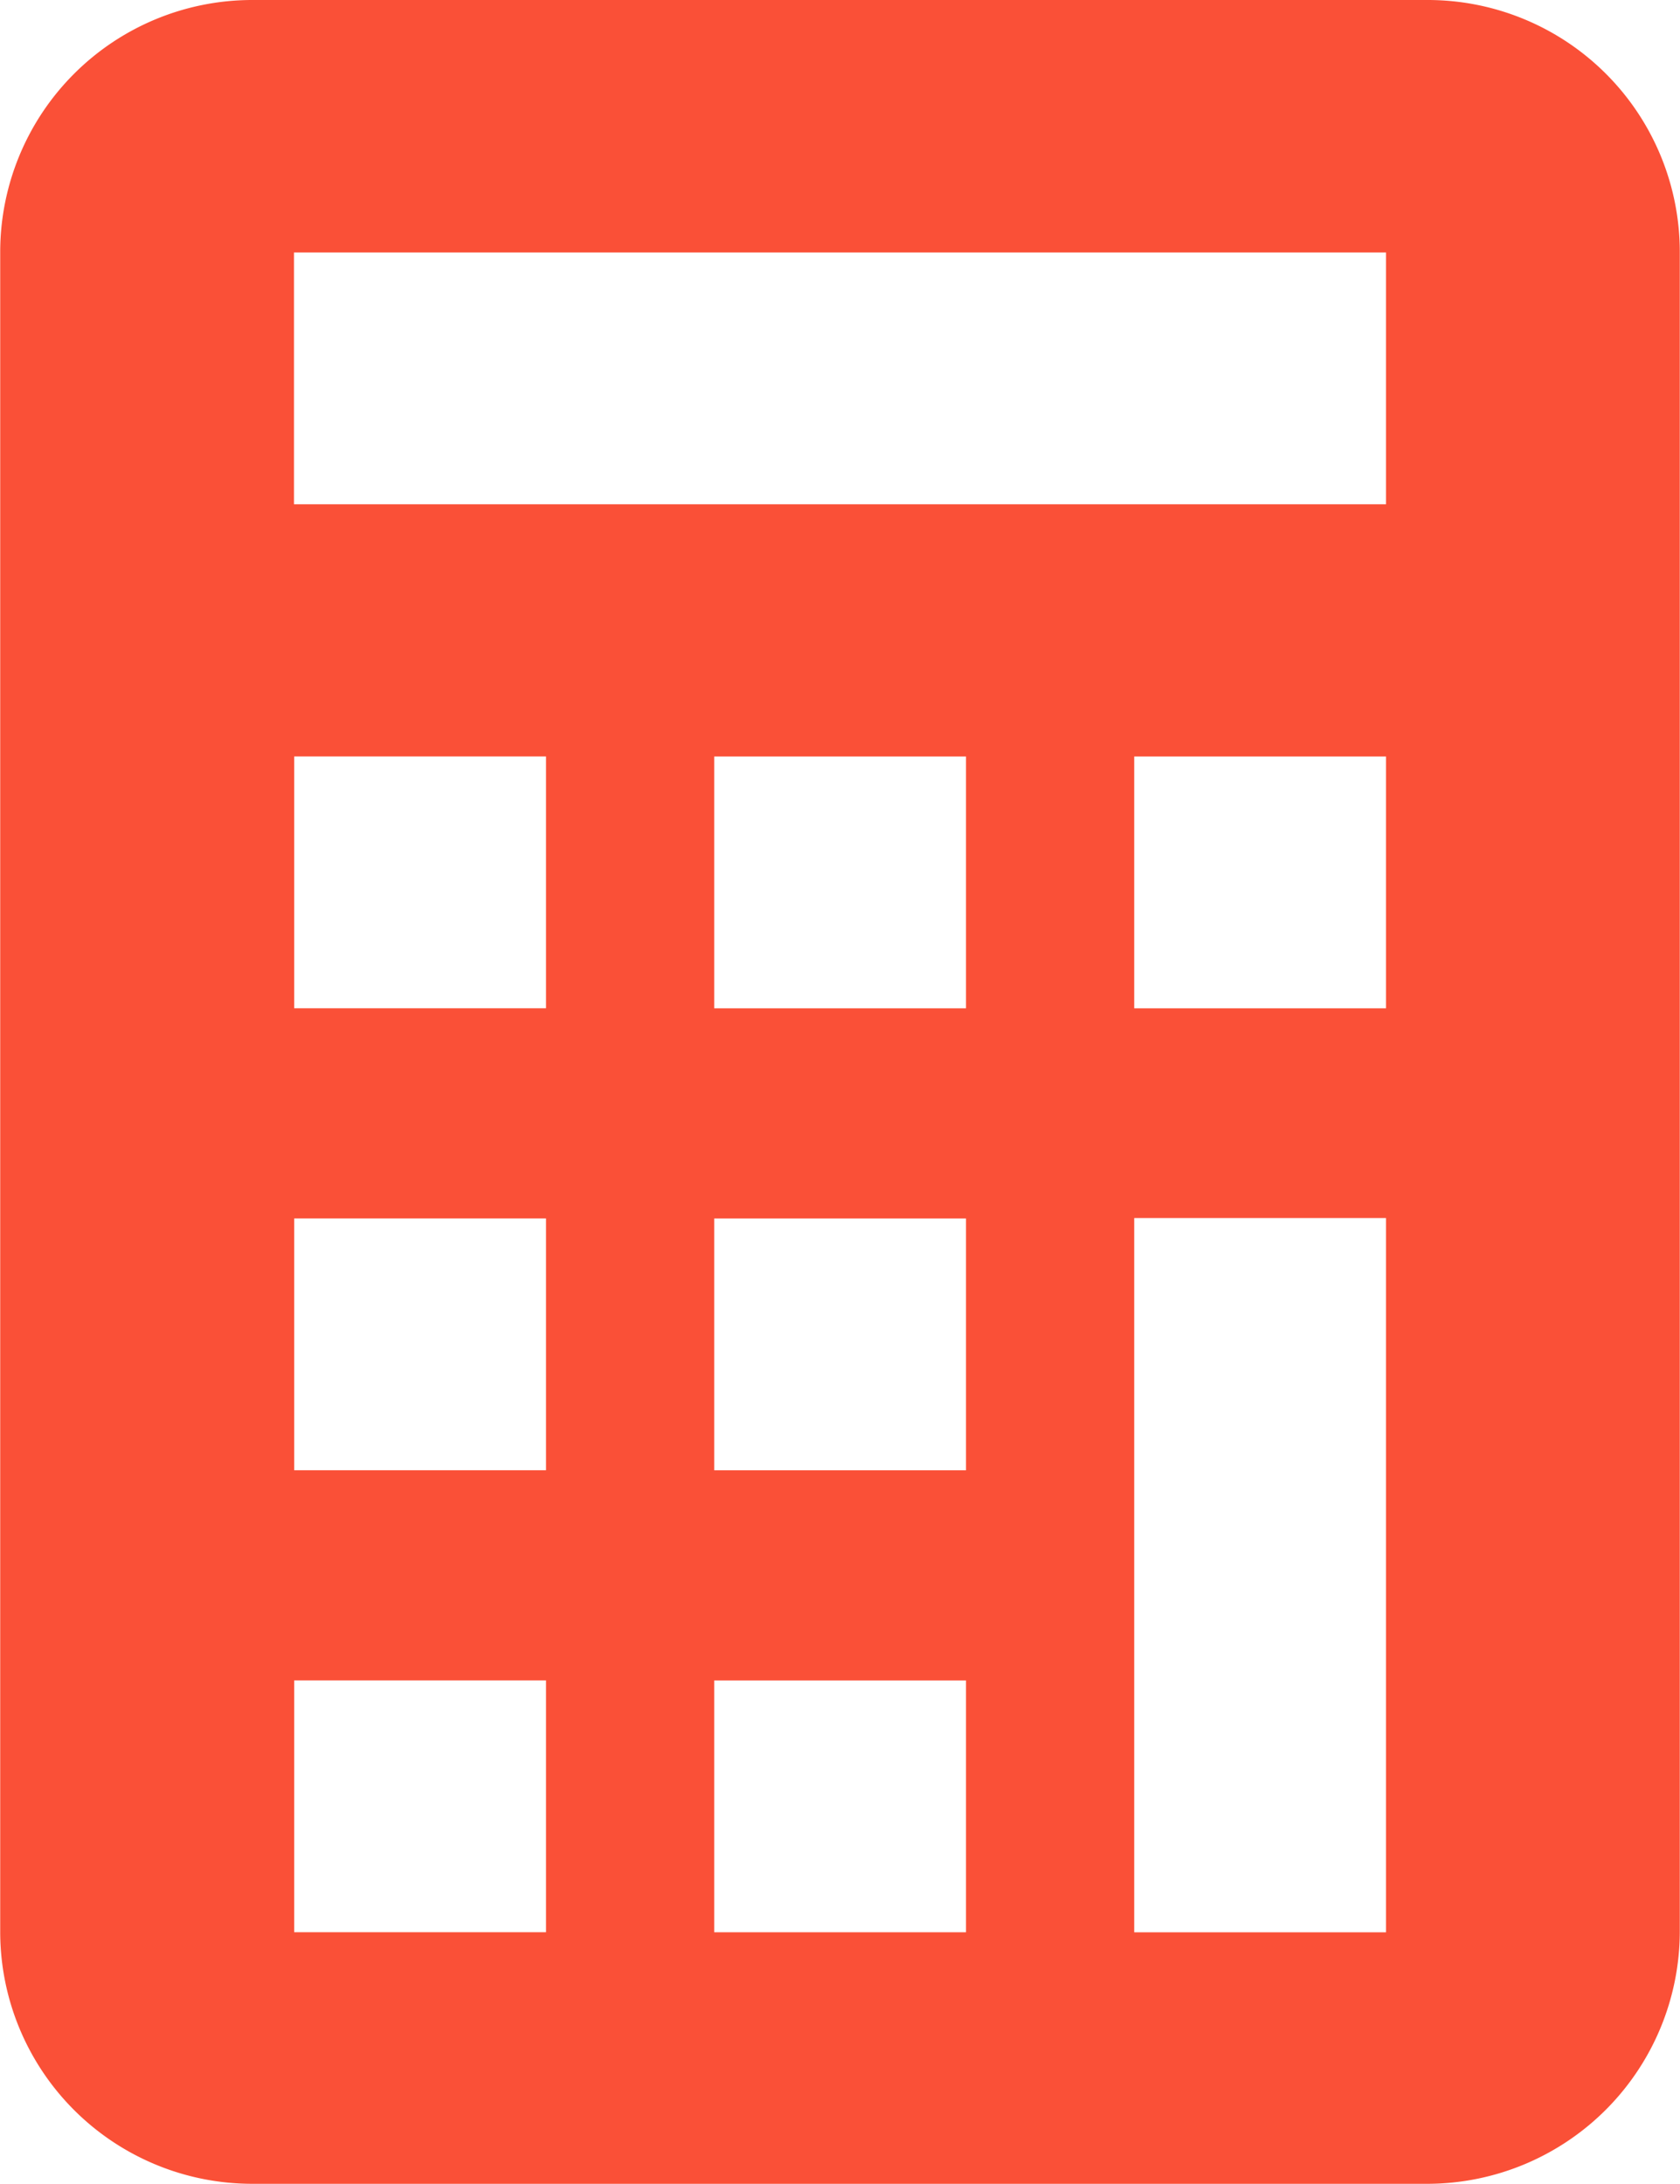 <?xml version="1.0" encoding="UTF-8"?> <svg xmlns="http://www.w3.org/2000/svg" width="32.692" height="42.5" viewBox="0 0 32.692 42.5"><path id="Icon_ionic-md-calculator" data-name="Icon ionic-md-calculator" d="M34.538,3.375H11.654a4.905,4.905,0,0,0-4.9,4.9V40.971a4.905,4.905,0,0,0,4.9,4.9H34.538a4.918,4.918,0,0,0,4.9-4.9V8.279A4.905,4.905,0,0,0,34.538,3.375Zm-17.163,37.6h-4.9v-4.9h4.9Zm0-8.99h-4.9v-4.9h4.9Zm0-8.99h-4.9v-4.9h4.9Zm8.173,17.981h-4.9v-4.9h4.9Zm0-8.99h-4.9v-4.9h4.9Zm0-8.99h-4.9v-4.9h4.9Zm8.173,17.981h-4.9V27.077h4.9Zm0-17.981h-4.9v-4.9h4.9Zm0-9.808H12.471v-4.9h21.25Z" transform="translate(-6.75 -3.375)" fill="#fa5037"></path></svg> 
